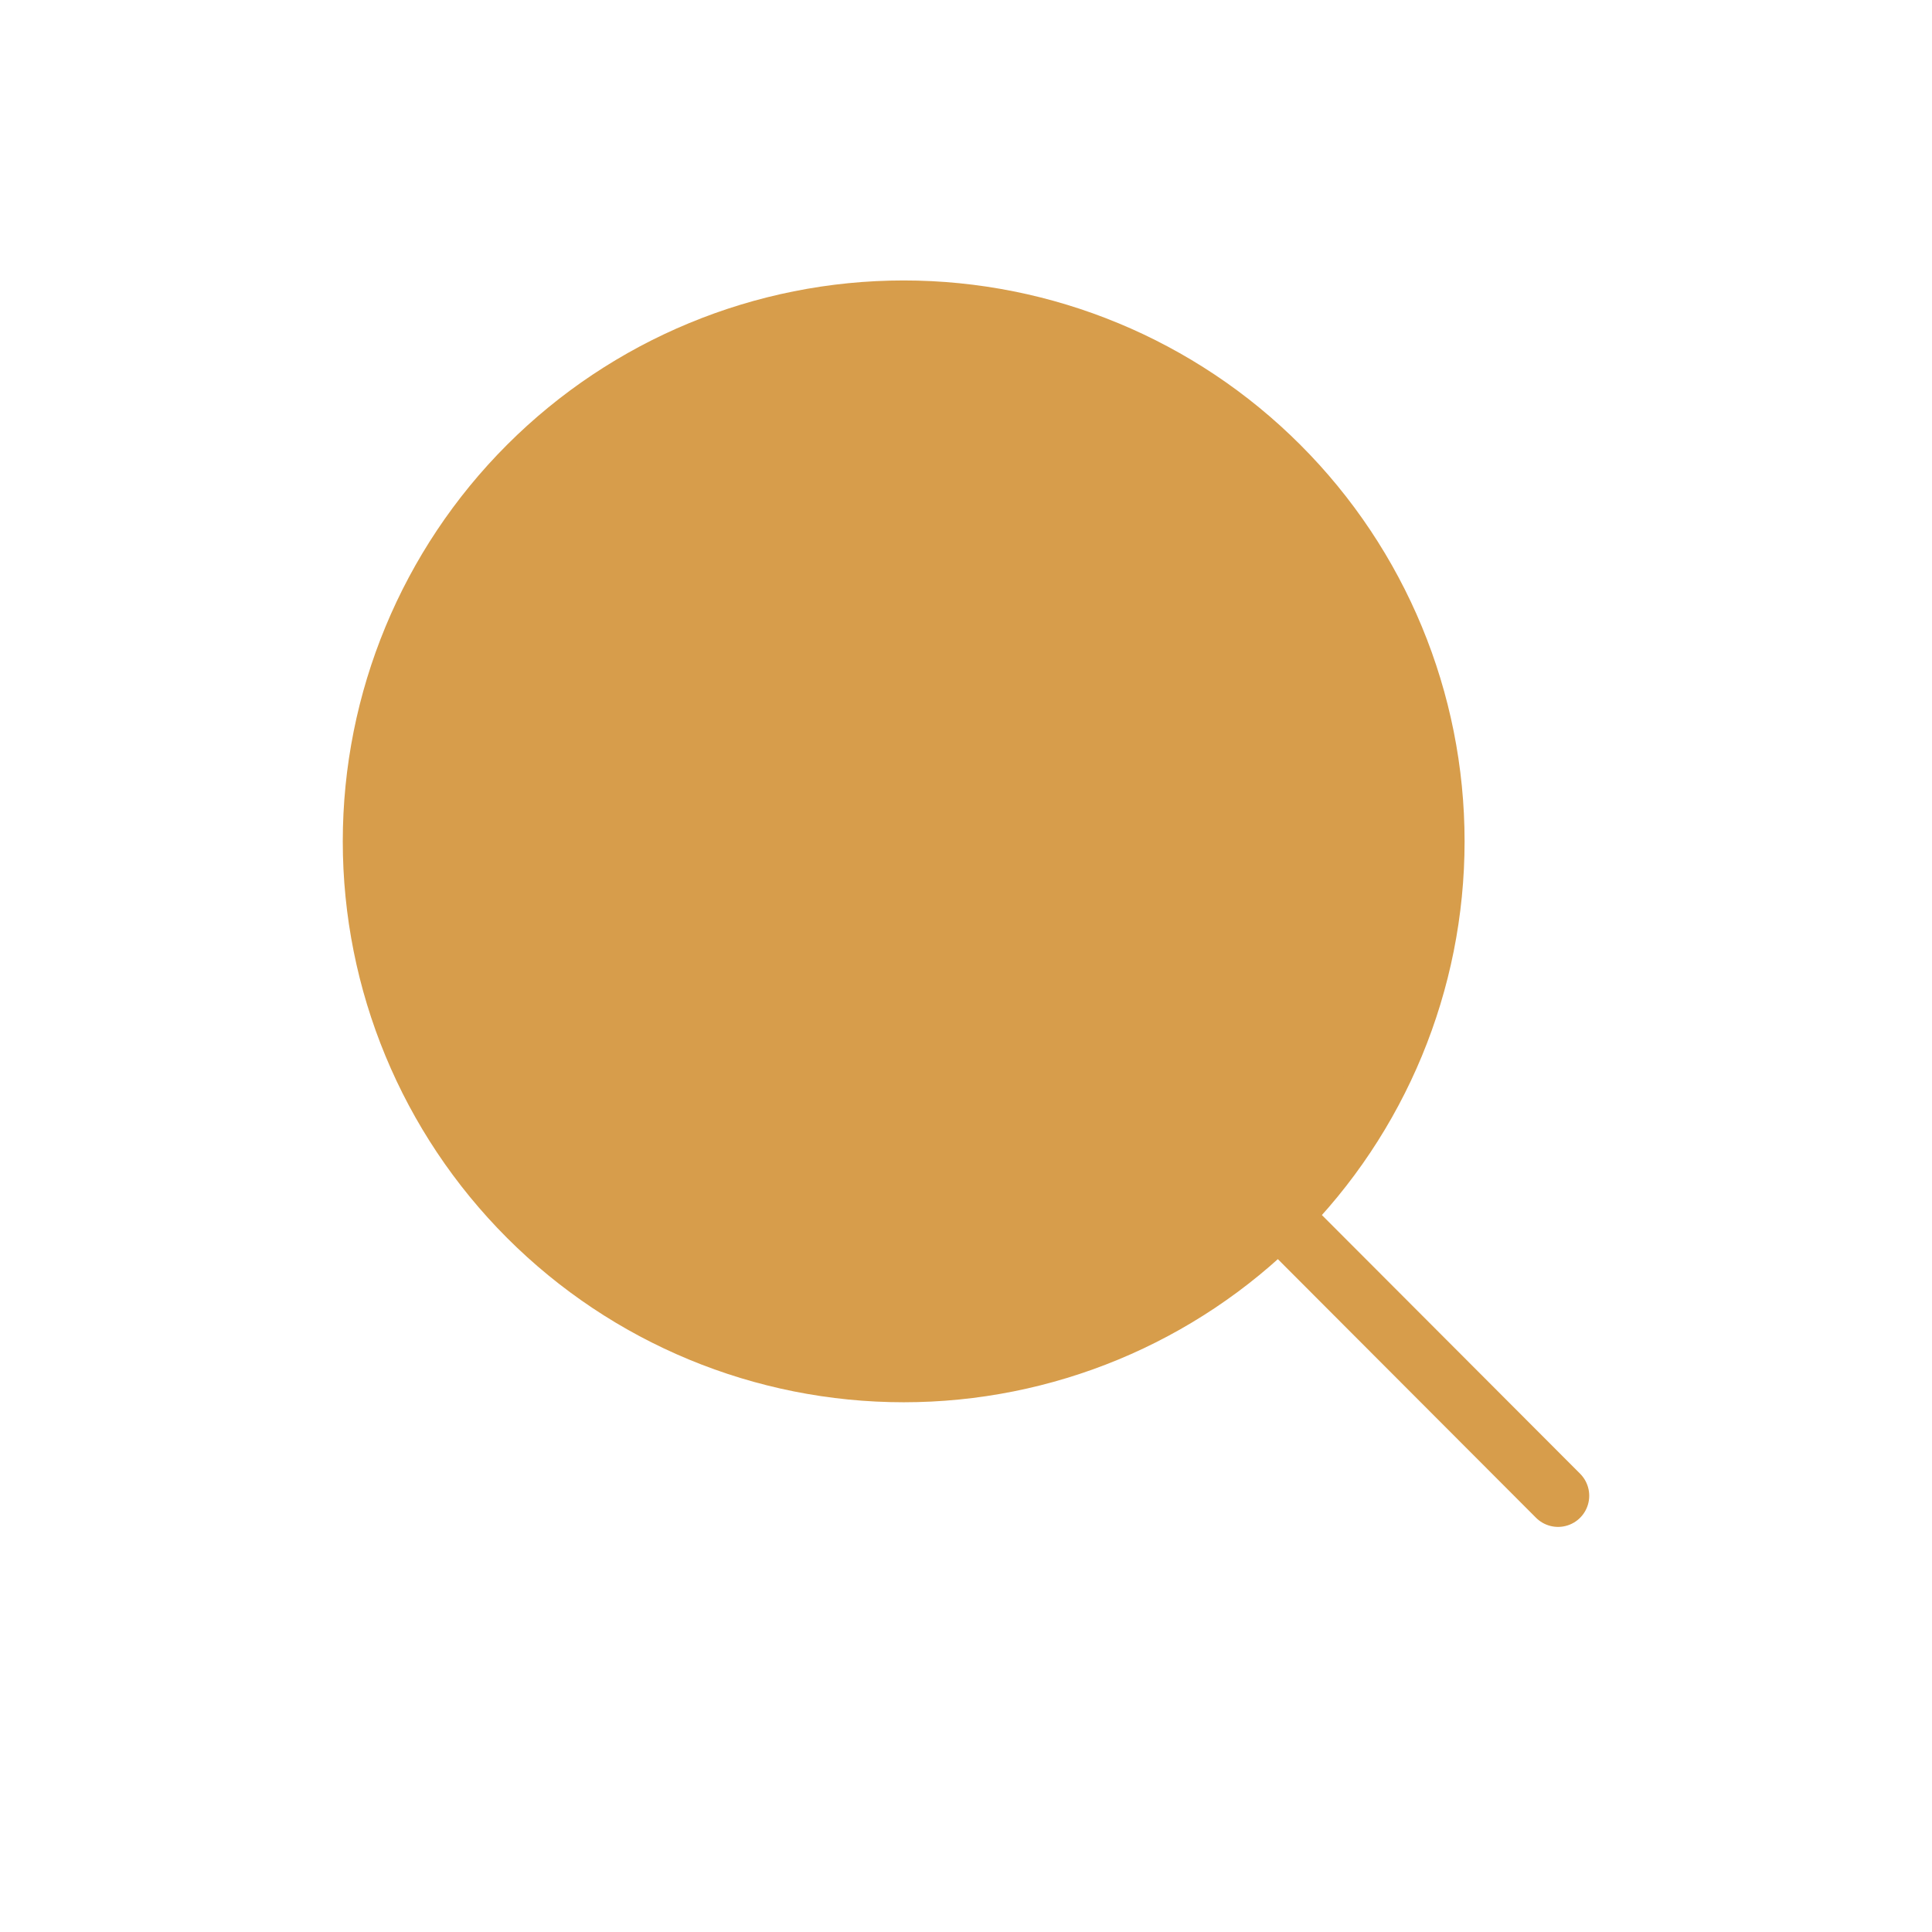 <?xml version="1.0" encoding="UTF-8"?> <svg xmlns="http://www.w3.org/2000/svg" width="31" height="31" viewBox="0 0 31 31" fill="none"> <path d="M23 13.5C23 15.752 22.106 17.912 20.514 19.506C20.513 19.507 20.512 19.509 20.51 19.51C18.916 21.105 16.754 22 14.5 22C12.246 22 10.084 21.105 8.49 19.51C6.896 17.916 6 15.754 6 13.5C6 11.246 6.896 9.084 8.49 7.49C10.084 5.896 12.246 5 14.5 5C16.754 5 18.916 5.896 20.51 7.49C22.105 9.084 23 11.246 23 13.5Z" fill="#D79D4B"></path> <path d="M25 24L20.514 19.506M20.514 19.506C22.106 17.912 23 15.752 23 13.5M20.514 19.506C20.513 19.507 20.512 19.509 20.51 19.51M23 13.5C23 15.754 22.105 17.916 20.51 19.51M23 13.5C23 11.246 22.105 9.084 20.51 7.49C18.916 5.896 16.754 5 14.5 5C12.246 5 10.084 5.896 8.49 7.49C6.896 9.084 6 11.246 6 13.5C6 15.754 6.896 17.916 8.49 19.51C10.084 21.105 12.246 22 14.5 22C16.754 22 18.916 21.105 20.51 19.51" stroke="#D79D4B" stroke-linecap="round"></path> </svg> 